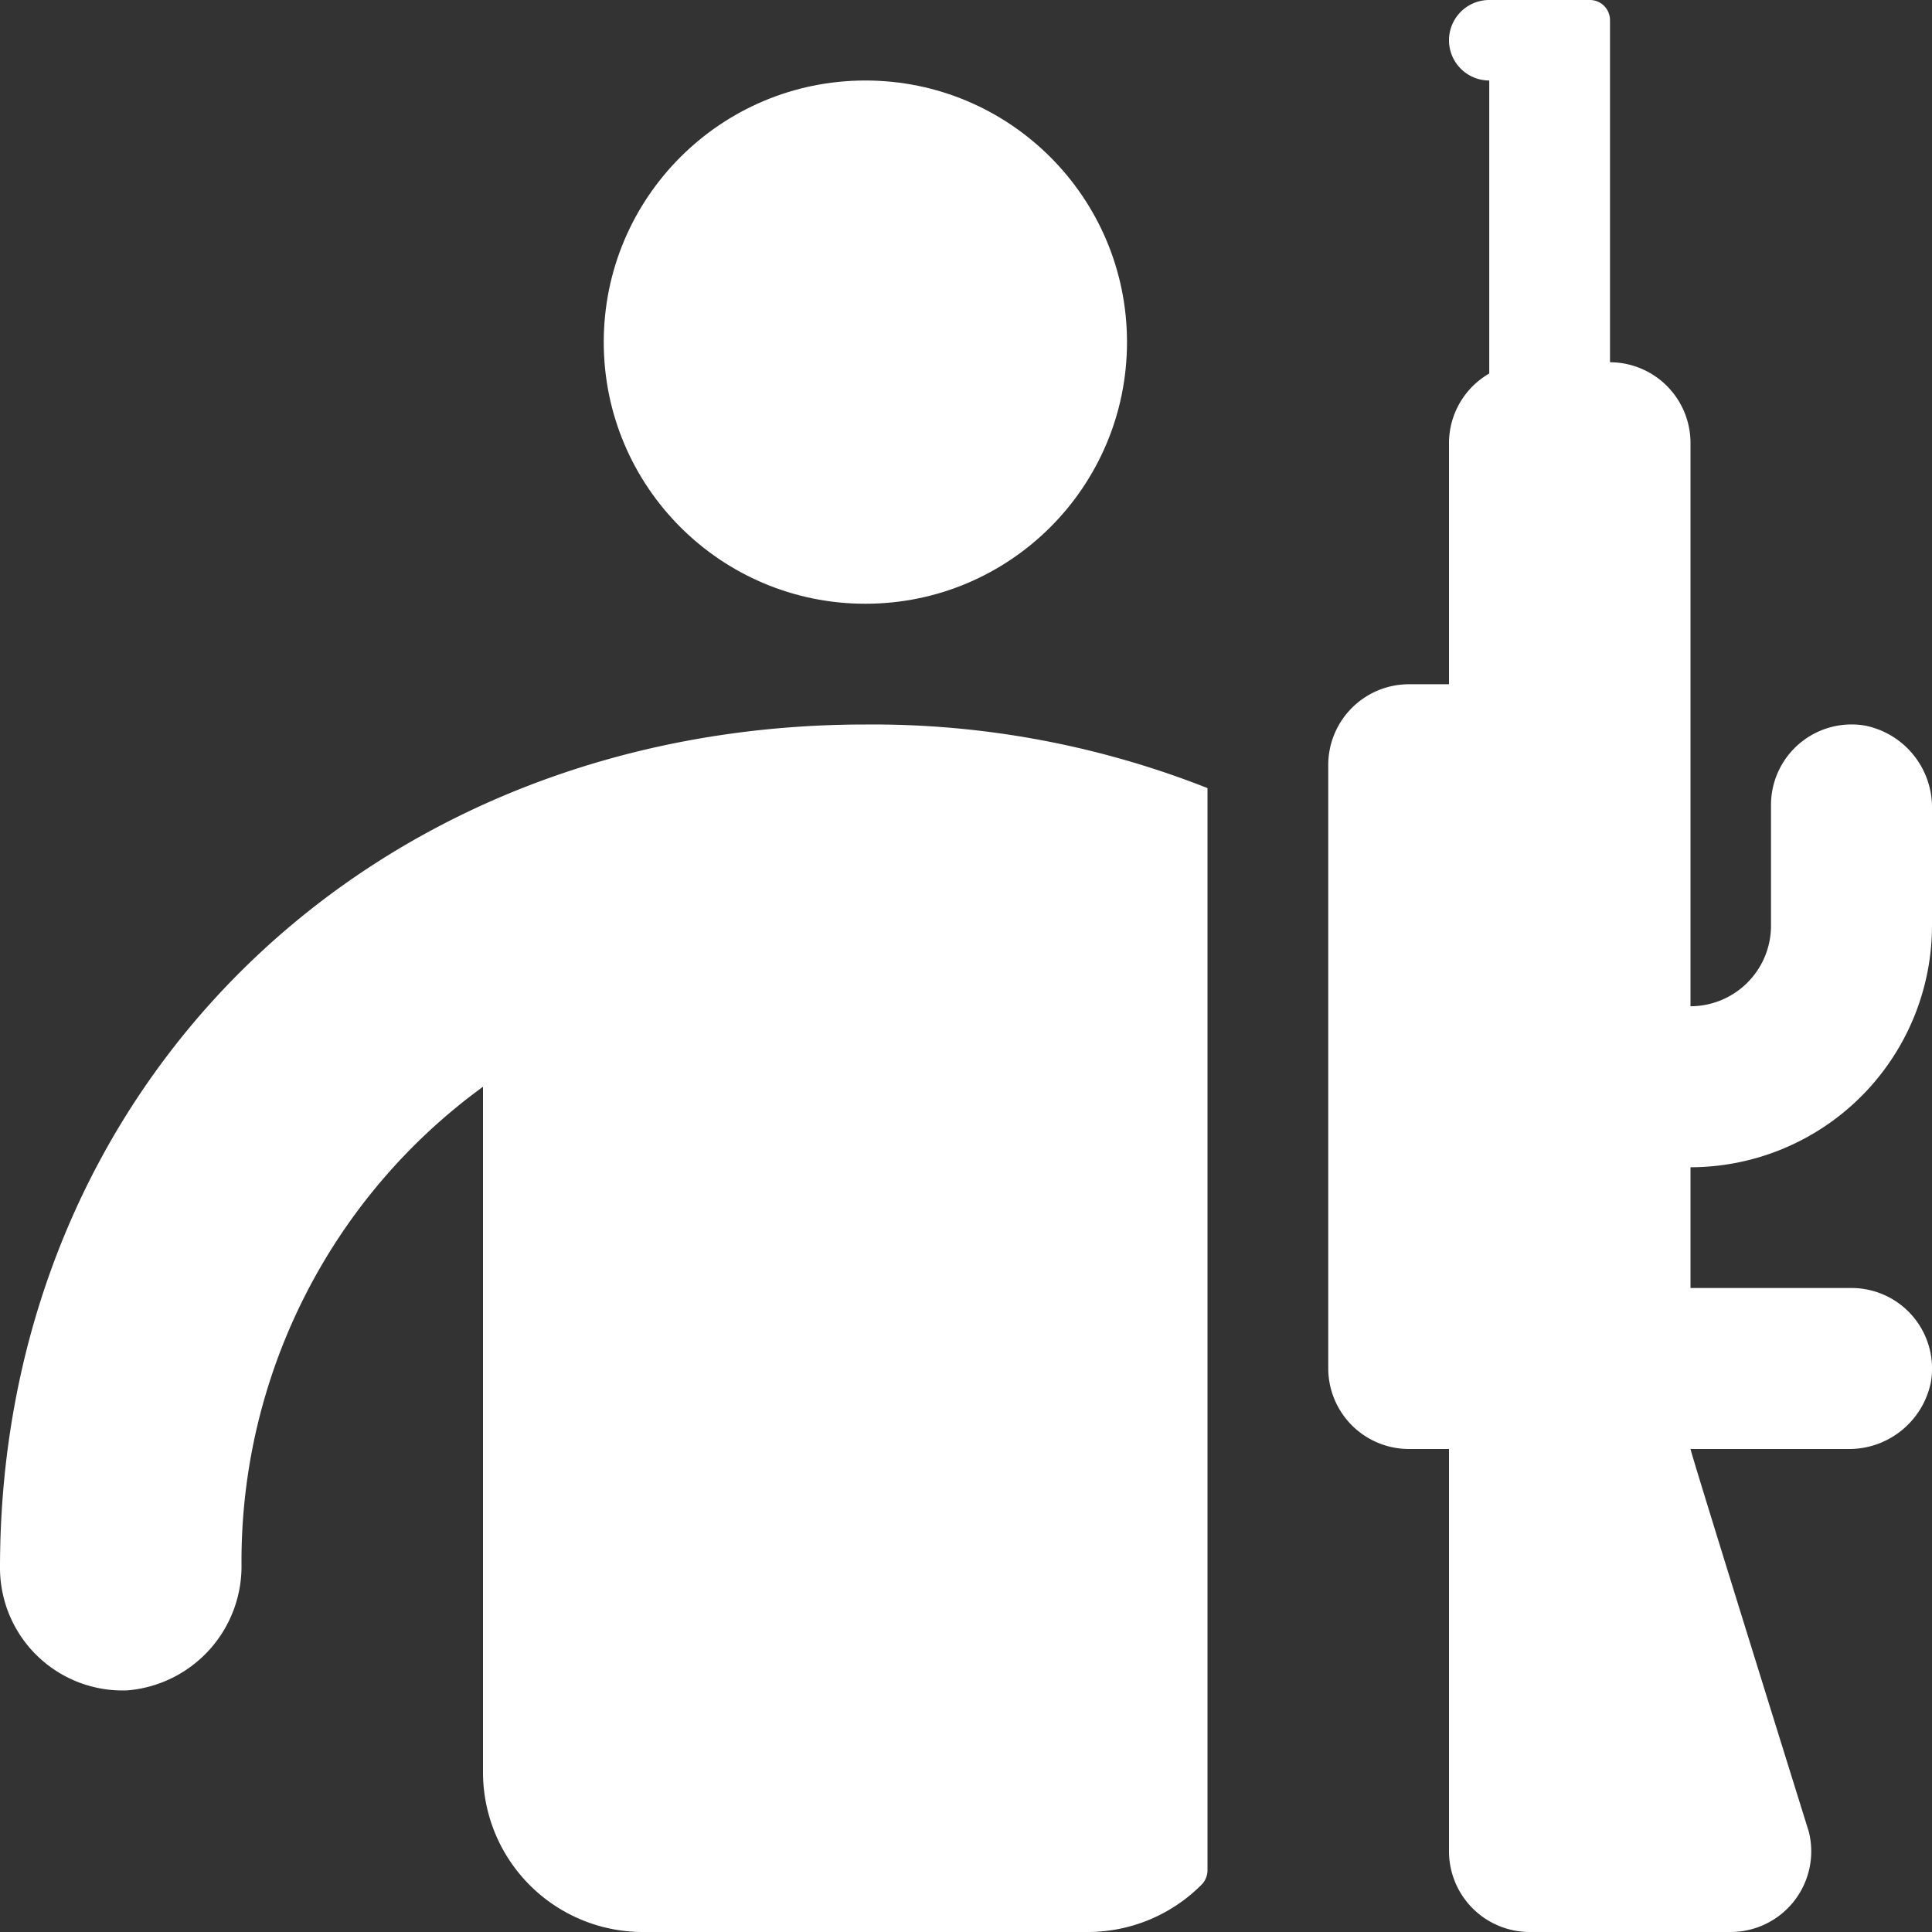 <svg xmlns="http://www.w3.org/2000/svg" viewBox="0 0 48 48"><rect x="0" y="0" width="48" height="48" fill="#333333" stroke="none"/><g fill="#418fde" data-name="Layer 2"><circle cx="21.5" cy="8.5" r="6.5" style="fill: #ffffff;"></circle><path d="M0 38.95a3.047 3.047 0 0 0 3.166 3.047A3.093 3.093 0 0 0 6 38.853 14.578 14.578 0 0 1 12 27v17.03A3.97 3.97 0 0 0 15.97 48h11.06a3.99 3.99 0 0 0 2.826-1.179.51.51 0 0 0 .144-.36V19.58A22.665 22.665 0 0 0 21.5 18C9.22 18 0 26.95 0 38.95zM48 23v-2.893a2.074 2.074 0 0 0-1.664-2.08A2.001 2.001 0 0 0 44 20v3a2.002 2.002 0 0 1-2 2V11a2.006 2.006 0 0 0-2-2V.5a.5.5 0 0 0-.5-.5H37a1 1 0 0 0 0 2v7.28A1.997 1.997 0 0 0 36 11v6h-1a2.006 2.006 0 0 0-2 2v15a2.006 2.006 0 0 0 2 2h1v10a2.006 2.006 0 0 0 2 2h5a2.004 2.004 0 0 0 1.94-2.49S42 36.08 42 36h3.893a2.074 2.074 0 0 0 2.08-1.664A2.001 2.001 0 0 0 46 32h-4v-3a6.007 6.007 0 0 0 6-6z" style="fill: #ffffff;"></path></g></svg>